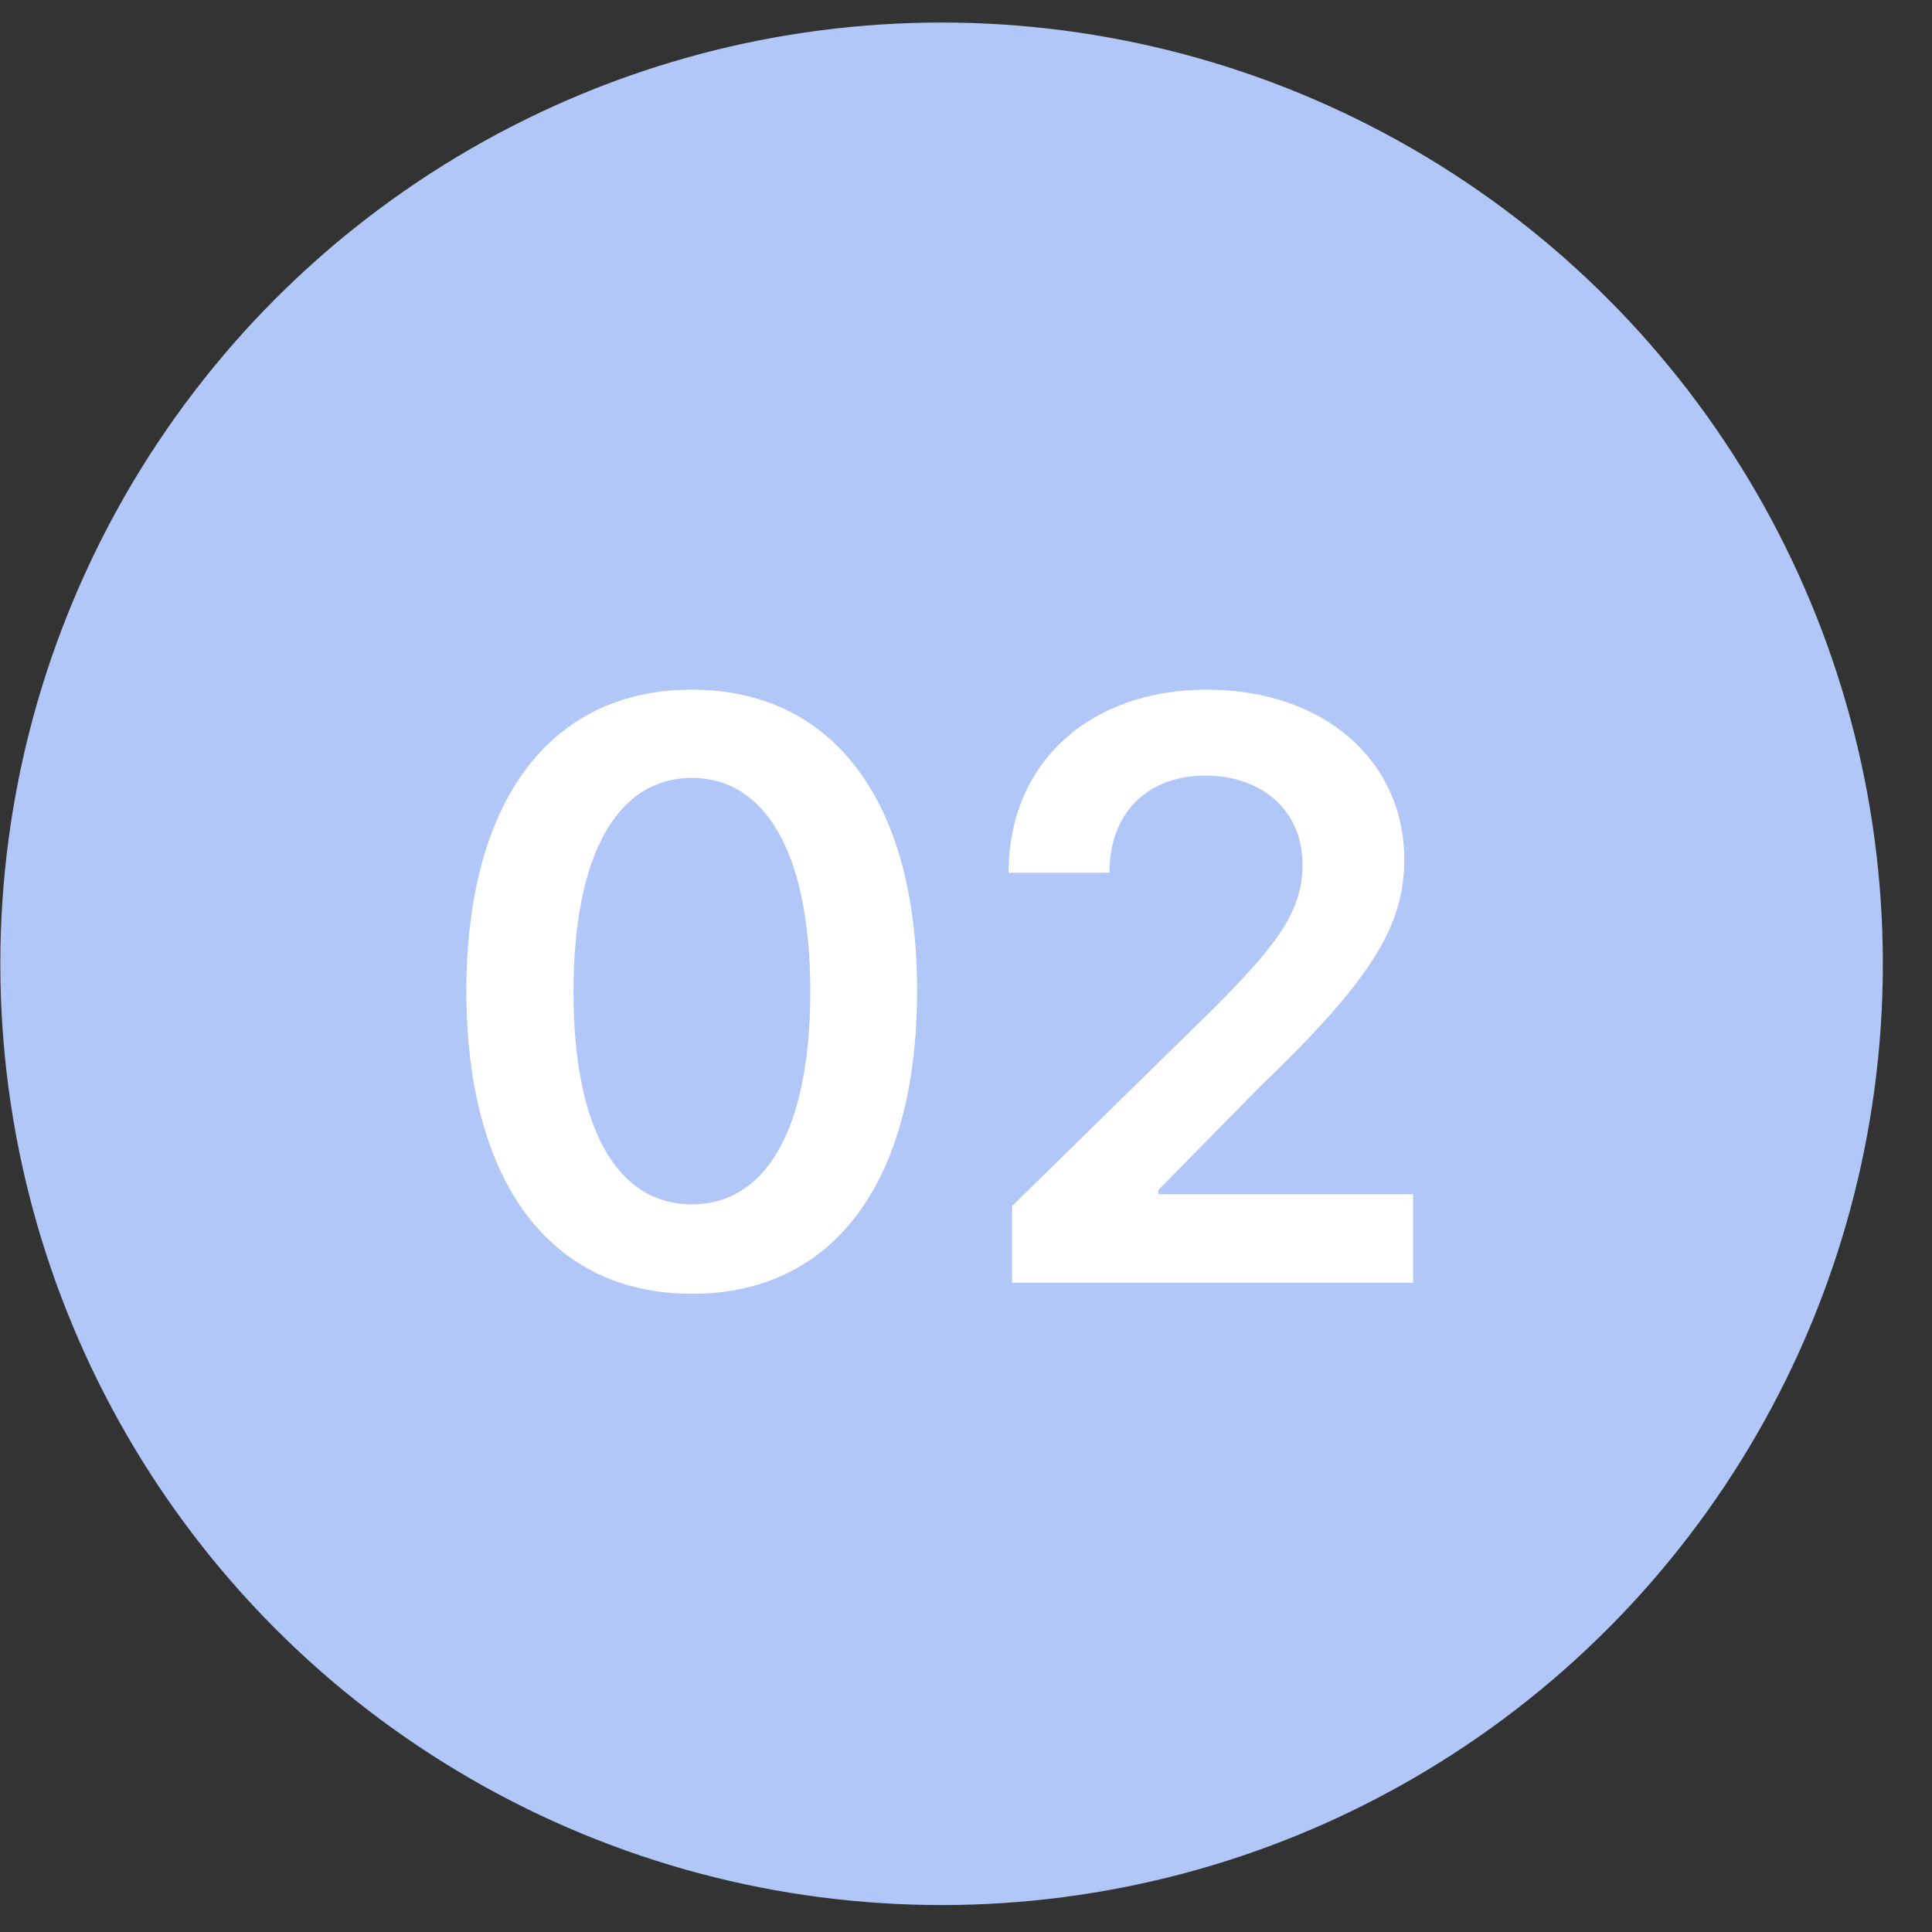 <svg xmlns="http://www.w3.org/2000/svg" width="36" height="36" viewBox="0 0 36 36" fill="none"><rect x="0" y="0" width="36" height="36" fill="#333333" stroke="none"/><circle cx="17.545" cy="17.959" r="17.539" fill="#B1C7F8"></circle><path d="M12.89 24.108C15.519 24.114 17.089 22.038 17.089 18.461C17.089 14.905 15.508 12.851 12.89 12.851C10.271 12.851 8.695 14.9 8.69 18.461C8.69 22.032 10.26 24.108 12.89 24.108ZM12.89 22.442C11.532 22.442 10.681 21.08 10.686 18.461C10.691 15.863 11.538 14.495 12.89 14.495C14.247 14.495 15.093 15.863 15.099 18.461C15.099 21.08 14.252 22.442 12.89 22.442ZM18.858 23.901H26.331V22.251H21.583V22.176L23.462 20.265C25.581 18.232 26.166 17.242 26.166 16.012C26.166 14.187 24.681 12.851 22.488 12.851C20.327 12.851 18.794 14.192 18.794 16.262H20.673C20.673 15.15 21.376 14.453 22.462 14.453C23.499 14.453 24.271 15.086 24.271 16.113C24.271 17.024 23.718 17.673 22.642 18.764L18.858 22.474V23.901Z" fill="white"></path></svg>